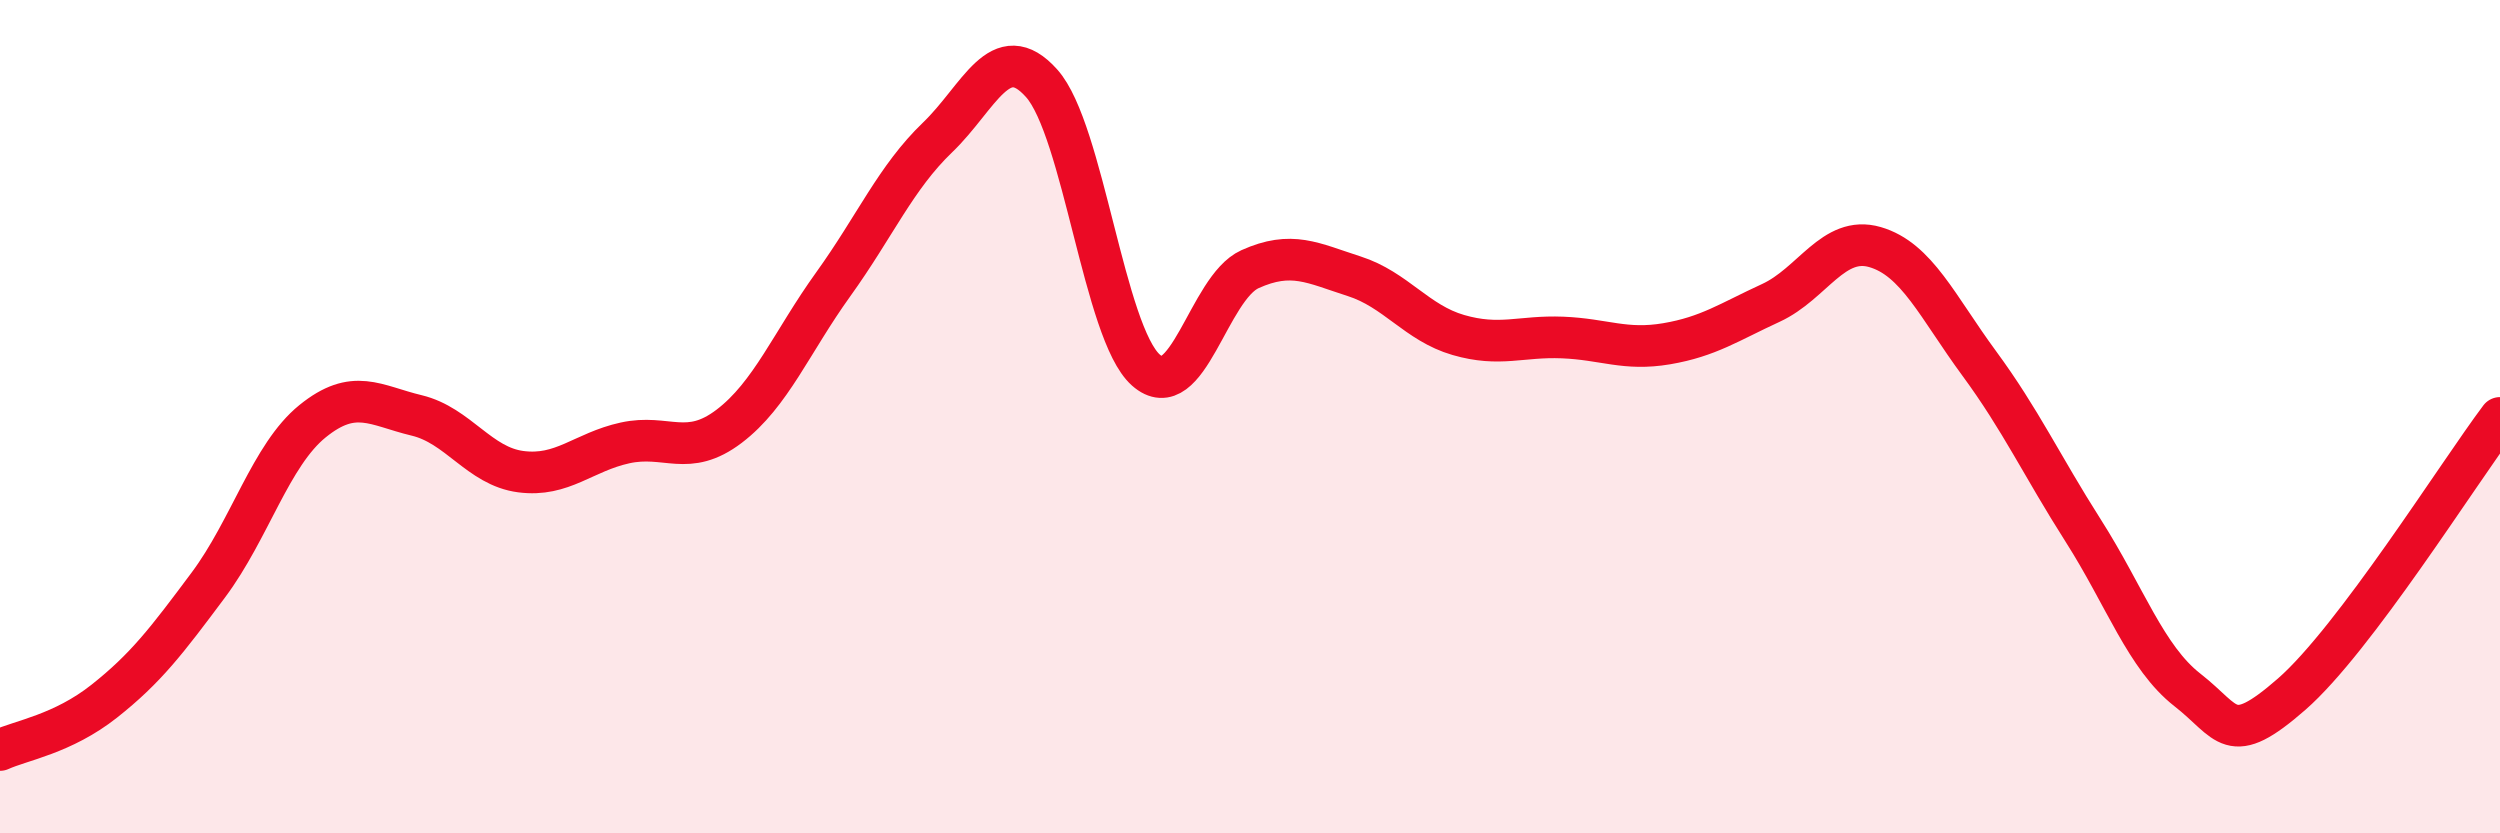 
    <svg width="60" height="20" viewBox="0 0 60 20" xmlns="http://www.w3.org/2000/svg">
      <path
        d="M 0,18 C 0.5,17.77 1.5,17.62 2.5,16.83 C 3.5,16.04 4,15.38 5,14.04 C 6,12.7 6.5,10.92 7.5,10.11 C 8.5,9.3 9,9.73 10,9.97 C 11,10.21 11.5,11.19 12.5,11.32 C 13.5,11.45 14,10.85 15,10.63 C 16,10.41 16.5,10.99 17.5,10.23 C 18.5,9.47 19,8.21 20,6.82 C 21,5.43 21.5,4.26 22.5,3.3 C 23.5,2.34 24,0.88 25,2 C 26,3.12 26.5,7.99 27.5,8.88 C 28.5,9.77 29,6.91 30,6.46 C 31,6.01 31.5,6.31 32.5,6.63 C 33.5,6.95 34,7.75 35,8.04 C 36,8.33 36.5,8.06 37.5,8.1 C 38.5,8.14 39,8.42 40,8.25 C 41,8.08 41.5,7.73 42.5,7.27 C 43.5,6.81 44,5.64 45,5.93 C 46,6.22 46.5,7.36 47.5,8.72 C 48.5,10.08 49,11.17 50,12.74 C 51,14.31 51.5,15.78 52.5,16.56 C 53.5,17.34 53.5,17.97 55,16.66 C 56.5,15.35 59,11.36 60,10.03L60 20L0 20Z"
        fill="#EB0A25"
        opacity="0.1"
        stroke-linecap="round"
        stroke-linejoin="round"
      />
      <path
        d="M 0,18 C 0.5,17.77 1.5,17.62 2.5,16.83 C 3.5,16.04 4,15.38 5,14.04 C 6,12.7 6.5,10.92 7.5,10.11 C 8.5,9.3 9,9.73 10,9.97 C 11,10.21 11.5,11.19 12.5,11.32 C 13.5,11.45 14,10.85 15,10.63 C 16,10.41 16.5,10.99 17.5,10.23 C 18.5,9.47 19,8.21 20,6.82 C 21,5.43 21.5,4.26 22.5,3.3 C 23.5,2.34 24,0.88 25,2 C 26,3.12 26.5,7.99 27.5,8.88 C 28.5,9.77 29,6.91 30,6.46 C 31,6.01 31.5,6.31 32.5,6.63 C 33.5,6.95 34,7.75 35,8.04 C 36,8.33 36.5,8.06 37.5,8.1 C 38.5,8.14 39,8.42 40,8.25 C 41,8.08 41.5,7.73 42.5,7.27 C 43.5,6.81 44,5.64 45,5.93 C 46,6.22 46.5,7.36 47.5,8.72 C 48.5,10.08 49,11.17 50,12.74 C 51,14.31 51.5,15.78 52.5,16.56 C 53.5,17.34 53.5,17.97 55,16.66 C 56.5,15.35 59,11.36 60,10.03"
        stroke="#EB0A25"
        stroke-width="1"
        fill="none"
        stroke-linecap="round"
        stroke-linejoin="round"
      />
    </svg>
  